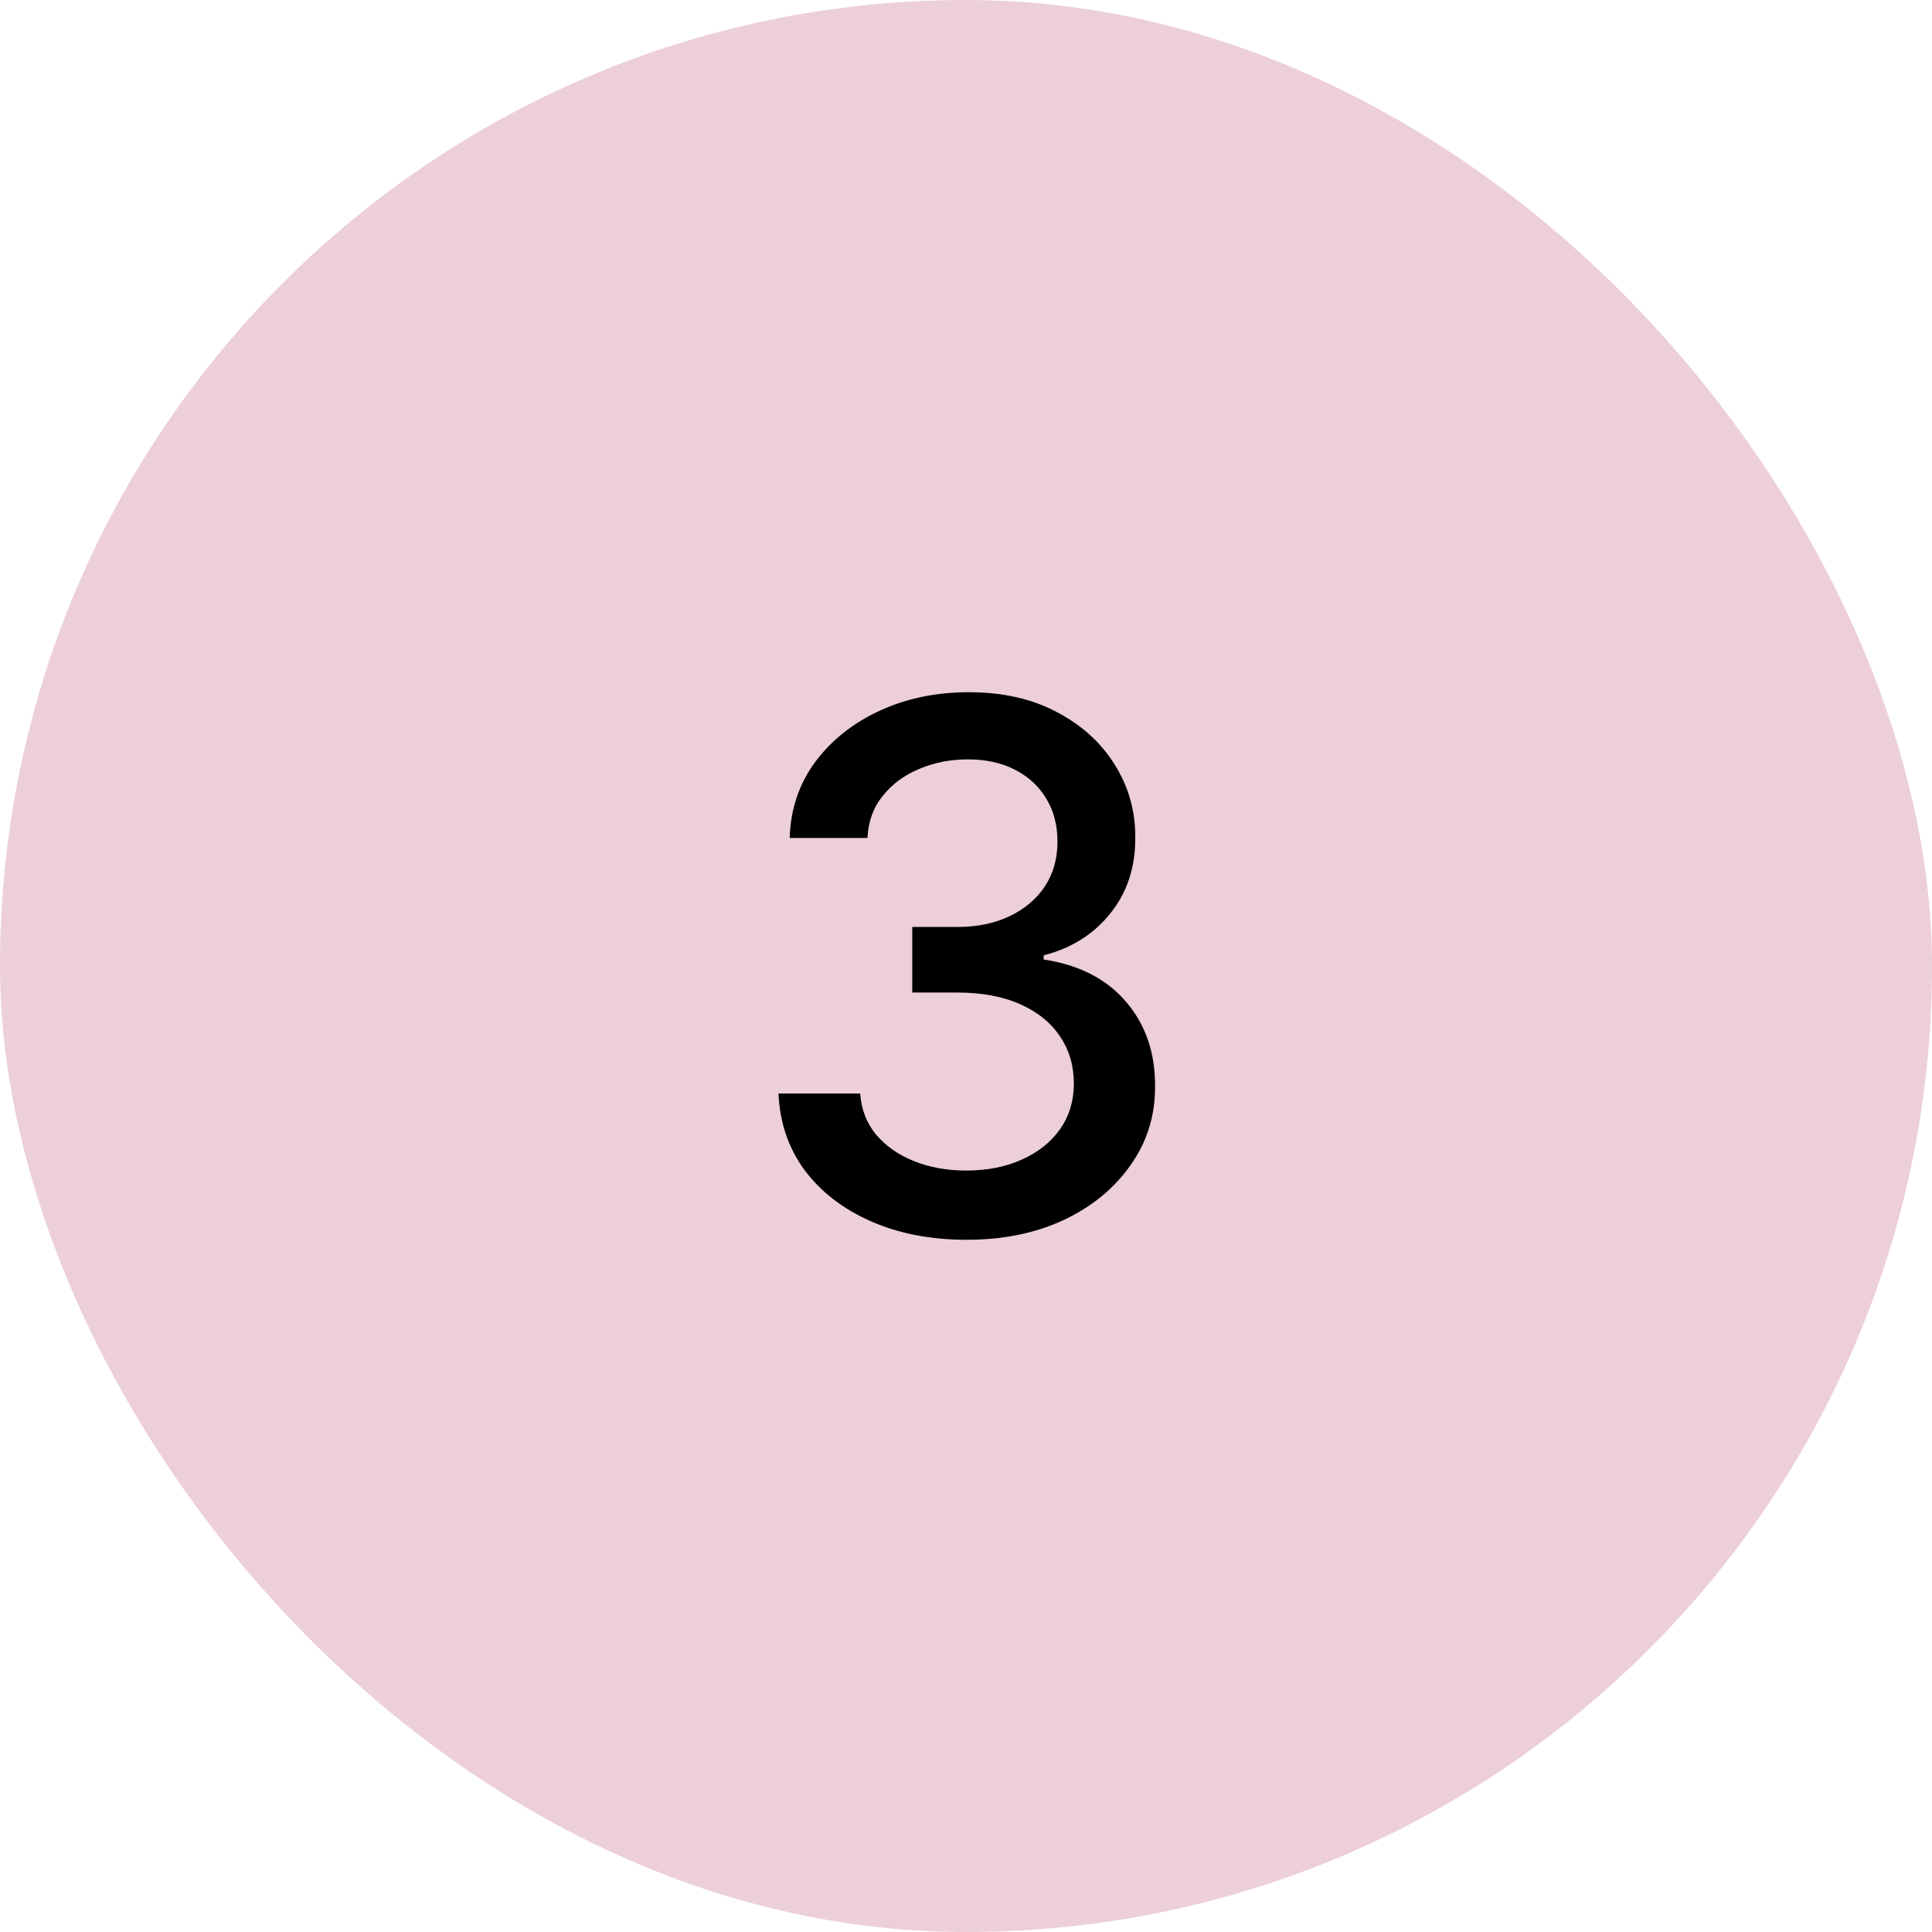 <svg xmlns="http://www.w3.org/2000/svg" width="58" height="58" viewBox="0 0 58 58" fill="none"><rect width="58" height="58" rx="29" fill="#ECCFD7"></rect><path d="M29.02 37.219C27.947 37.219 26.988 37.034 26.145 36.664C25.306 36.294 24.642 35.781 24.152 35.125C23.668 34.464 23.408 33.698 23.371 32.828H25.824C25.855 33.302 26.014 33.714 26.301 34.062C26.592 34.406 26.973 34.672 27.441 34.859C27.91 35.047 28.431 35.141 29.004 35.141C29.634 35.141 30.191 35.031 30.676 34.812C31.165 34.594 31.548 34.289 31.824 33.898C32.1 33.503 32.238 33.047 32.238 32.531C32.238 31.995 32.1 31.523 31.824 31.117C31.553 30.706 31.155 30.383 30.629 30.148C30.108 29.914 29.478 29.797 28.738 29.797H27.387V27.828H28.738C29.332 27.828 29.853 27.721 30.301 27.508C30.754 27.294 31.108 26.997 31.363 26.617C31.619 26.232 31.746 25.781 31.746 25.266C31.746 24.771 31.634 24.341 31.41 23.977C31.191 23.607 30.879 23.318 30.473 23.109C30.072 22.901 29.598 22.797 29.051 22.797C28.53 22.797 28.043 22.893 27.59 23.086C27.142 23.273 26.777 23.544 26.496 23.898C26.215 24.247 26.064 24.667 26.043 25.156H23.707C23.733 24.292 23.988 23.531 24.473 22.875C24.962 22.219 25.608 21.706 26.41 21.336C27.212 20.966 28.103 20.781 29.082 20.781C30.108 20.781 30.994 20.982 31.738 21.383C32.488 21.779 33.066 22.307 33.473 22.969C33.884 23.63 34.087 24.354 34.082 25.141C34.087 26.037 33.837 26.797 33.332 27.422C32.832 28.047 32.165 28.466 31.332 28.68V28.805C32.395 28.966 33.217 29.388 33.801 30.07C34.389 30.753 34.681 31.599 34.676 32.609C34.681 33.49 34.436 34.279 33.941 34.977C33.452 35.675 32.783 36.224 31.934 36.625C31.085 37.021 30.113 37.219 29.02 37.219Z" fill="black"></path></svg>